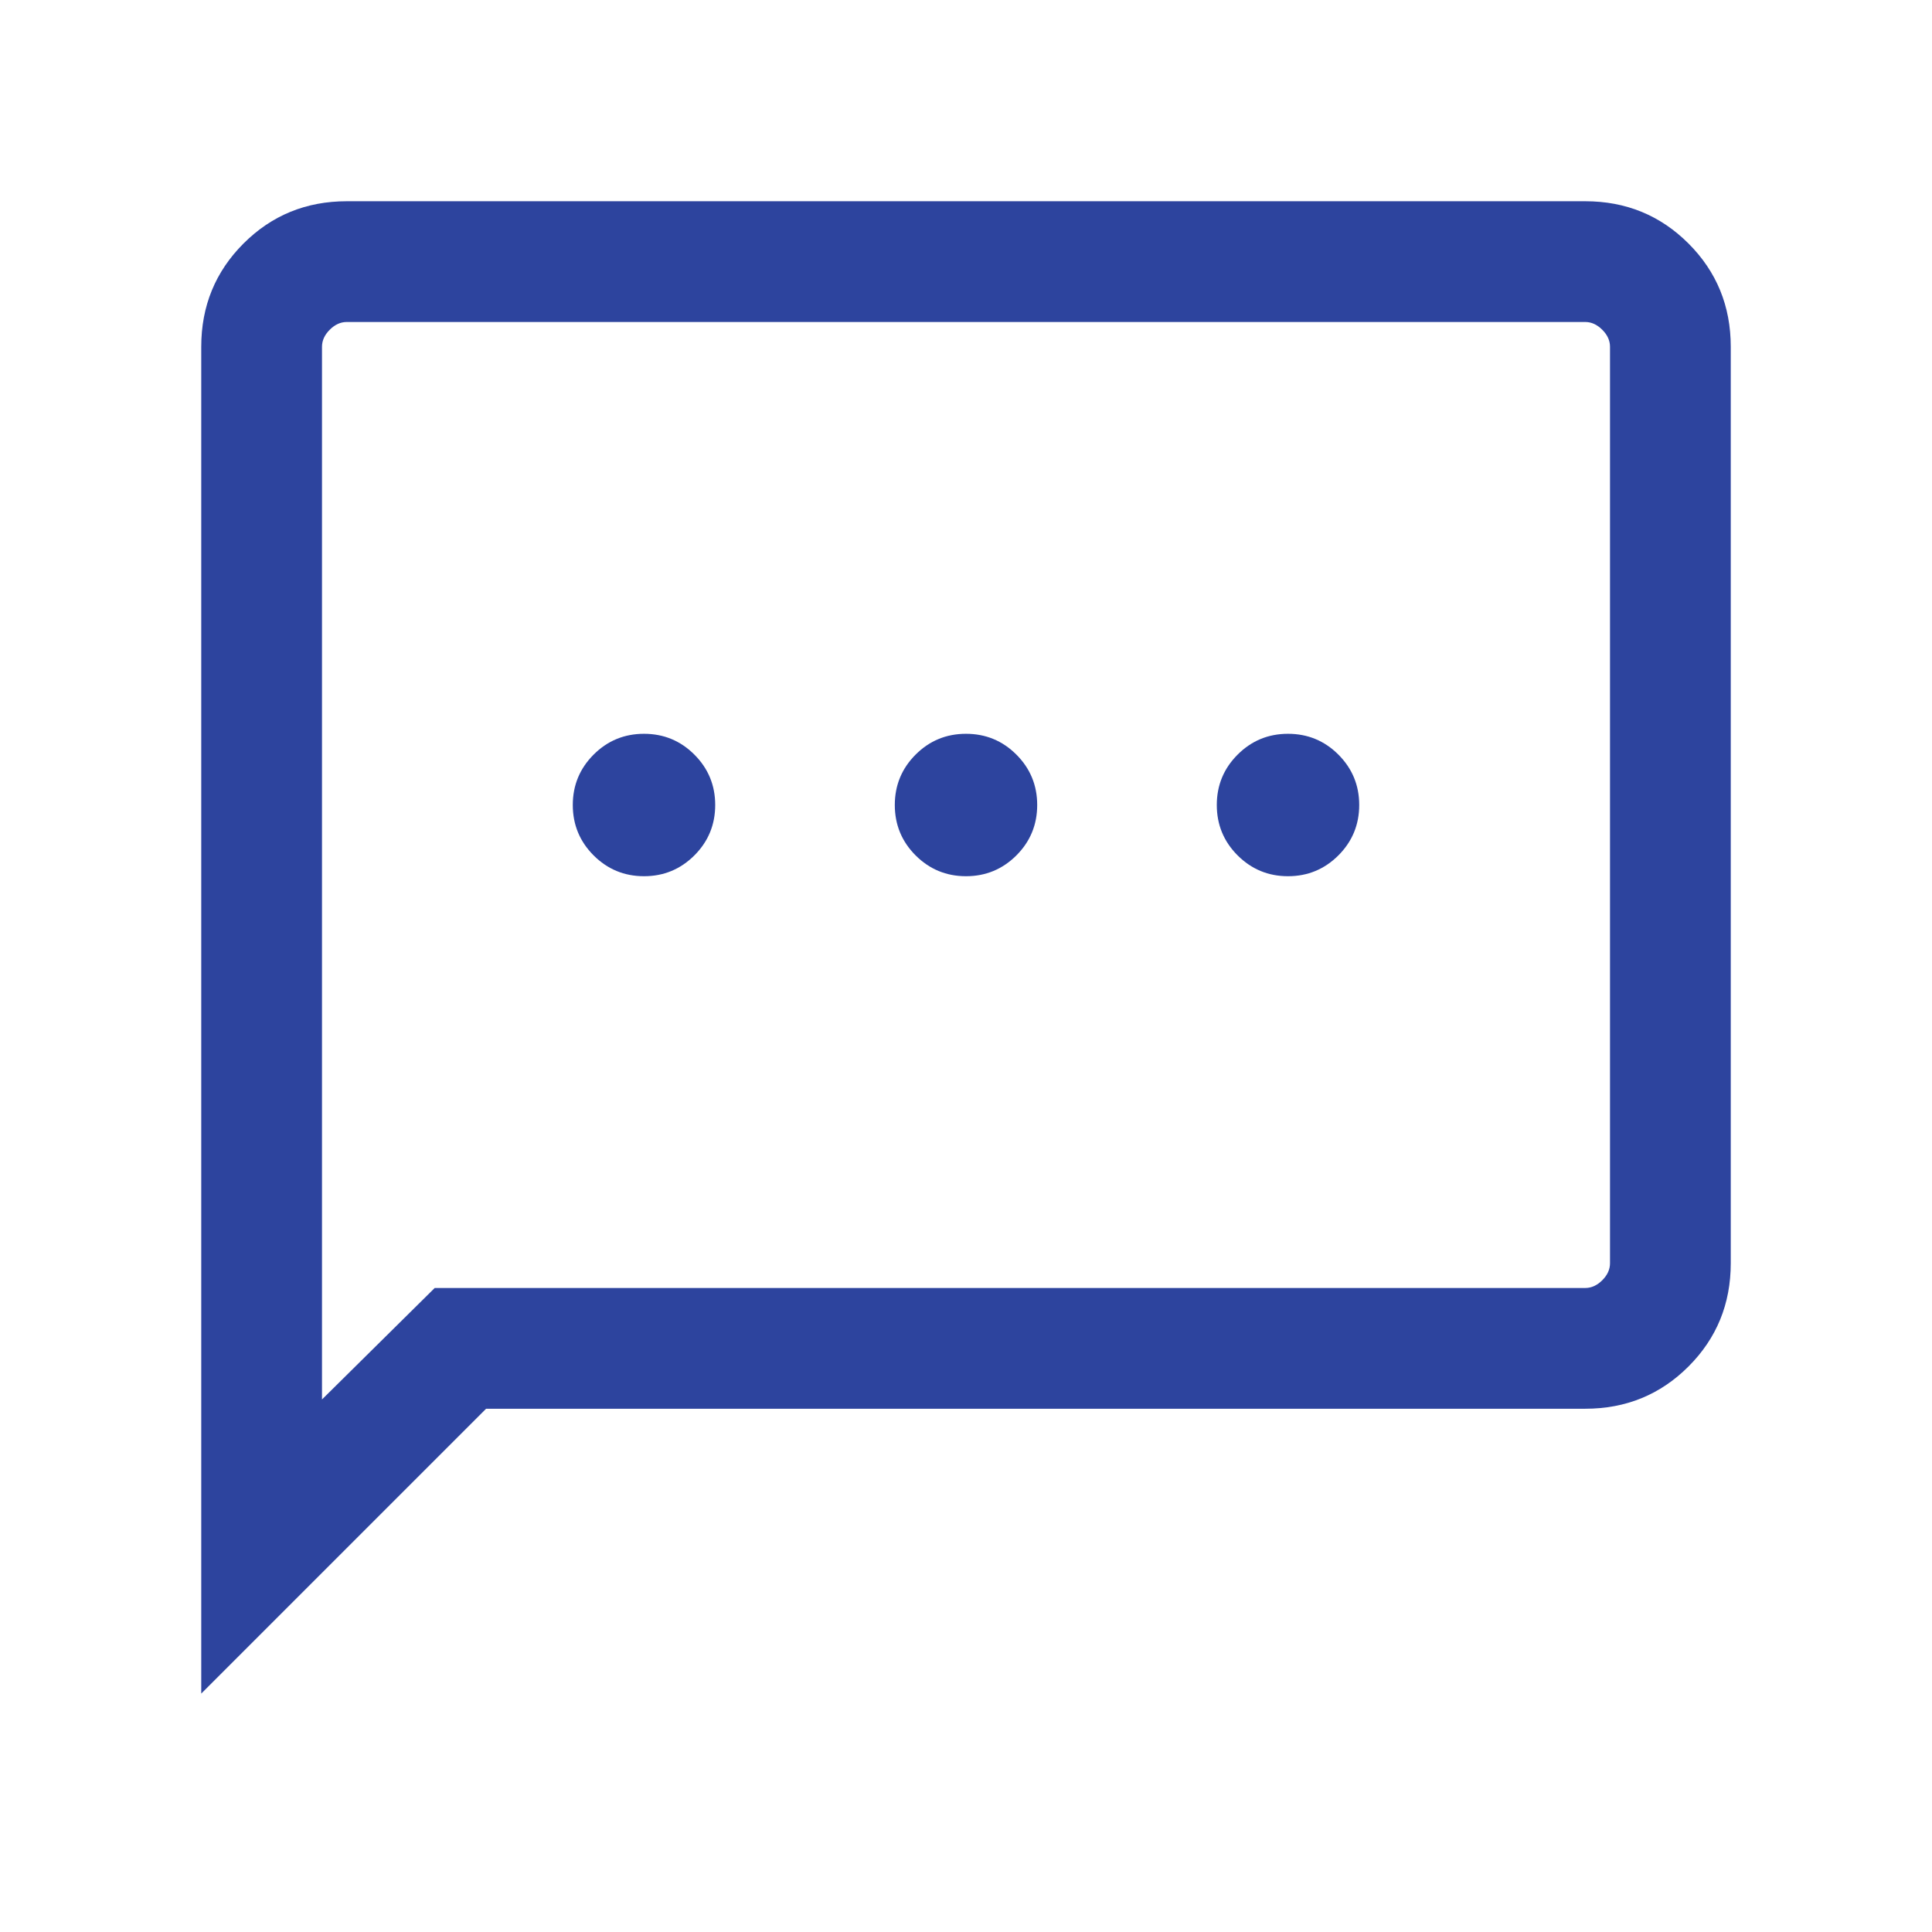 <svg width="80" height="80" viewBox="0 0 80 80" fill="none" xmlns="http://www.w3.org/2000/svg">
<mask id="mask0_140_91" style="mask-type:alpha" maskUnits="userSpaceOnUse" x="0" y="0" width="80" height="80">
<rect width="80" height="80" fill="#D9D9D9"/>
</mask>
<g mask="url(#mask0_140_91)">
<path d="M26.667 36.282C27.483 36.282 28.178 35.994 28.753 35.42C29.328 34.845 29.615 34.149 29.615 33.333C29.615 32.517 29.328 31.822 28.753 31.247C28.178 30.672 27.483 30.385 26.667 30.385C25.851 30.385 25.155 30.672 24.58 31.247C24.006 31.822 23.718 32.517 23.718 33.333C23.718 34.149 24.006 34.845 24.58 35.42C25.155 35.994 25.851 36.282 26.667 36.282ZM40 36.282C40.816 36.282 41.512 35.994 42.087 35.42C42.661 34.845 42.948 34.149 42.948 33.333C42.948 32.517 42.661 31.822 42.087 31.247C41.512 30.672 40.816 30.385 40 30.385C39.184 30.385 38.488 30.672 37.913 31.247C37.339 31.822 37.052 32.517 37.052 33.333C37.052 34.149 37.339 34.845 37.913 35.42C38.488 35.994 39.184 36.282 40 36.282ZM53.333 36.282C54.149 36.282 54.845 35.994 55.42 35.42C55.994 34.845 56.282 34.149 56.282 33.333C56.282 32.517 55.994 31.822 55.42 31.247C54.845 30.672 54.149 30.385 53.333 30.385C52.517 30.385 51.822 30.672 51.247 31.247C50.672 31.822 50.385 32.517 50.385 33.333C50.385 34.149 50.672 34.845 51.247 35.42C51.822 35.994 52.517 36.282 53.333 36.282ZM8.333 70.128V14.359C8.333 12.675 8.917 11.25 10.083 10.083C11.25 8.917 12.675 8.333 14.359 8.333H65.641C67.325 8.333 68.75 8.917 69.917 10.083C71.083 11.25 71.667 12.675 71.667 14.359V52.307C71.667 53.991 71.083 55.417 69.917 56.583C68.75 57.75 67.325 58.333 65.641 58.333H20.128L8.333 70.128ZM18 53.333H65.641C65.897 53.333 66.132 53.226 66.346 53.013C66.56 52.799 66.667 52.564 66.667 52.307V14.359C66.667 14.102 66.56 13.867 66.346 13.654C66.132 13.44 65.897 13.333 65.641 13.333H14.359C14.102 13.333 13.867 13.44 13.654 13.654C13.44 13.867 13.333 14.102 13.333 14.359V57.949L18 53.333Z" fill="#2D449E"/>
</g>
</svg>
